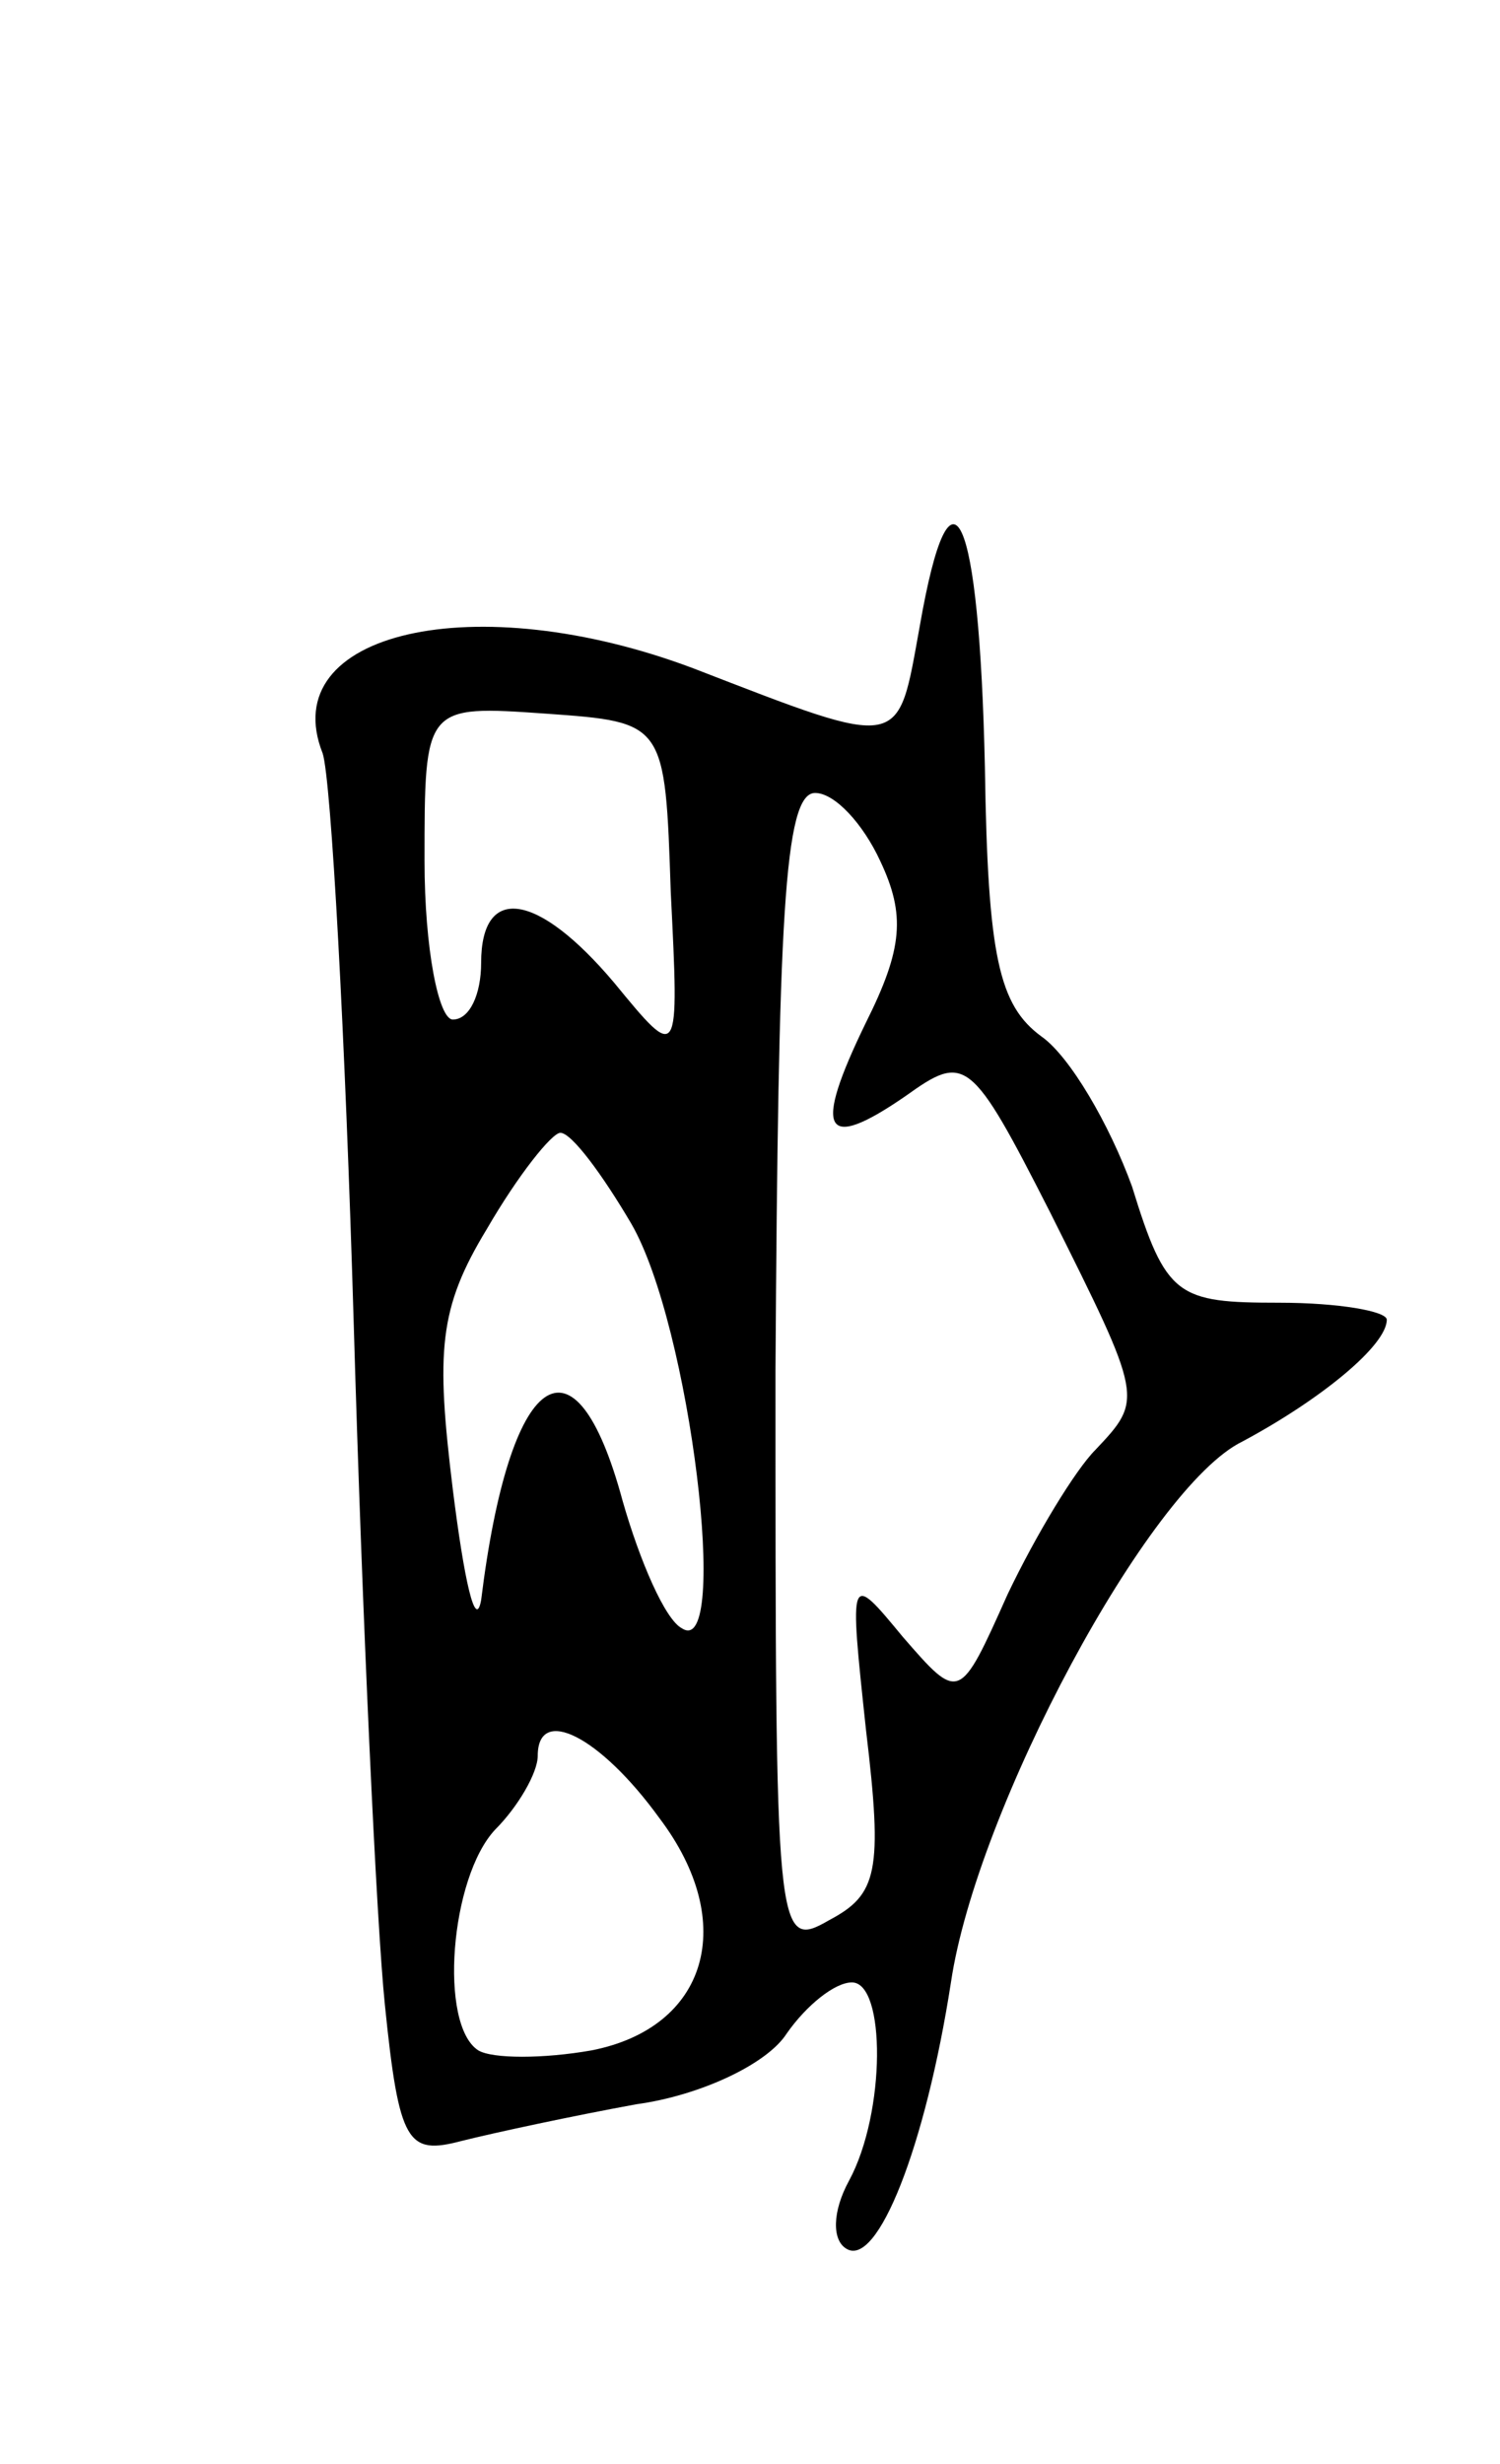 <svg version="1.0" xmlns="http://www.w3.org/2000/svg" width="53" height="87" viewBox="0 0 53 87" ><g transform="translate(0,87) scale(0.1,-0.1)" ><path d="M325 649 c-8 -44 -5 -44 -80 -15 -77 29 -148 13 -131 -30 3 -9 8 -100 11 -202 3 -103 8 -211 11 -240 5 -49 8 -53 27 -48 12 3 40 9 62 13 22 3 46 14 53 25 7 10 17 18 23 18 12 0 12 -46 -1 -70 -6 -11 -6 -21 -1 -24 11 -7 28 36 37 94 9 61 70 175 103 191 28 15 51 34 51 43 0 3 -17 6 -38 6 -36 0 -40 2 -52 41 -8 22 -22 46 -32 53 -15 11 -19 28 -20 95 -2 91 -12 113 -23 50z m-88 -94 c3 -60 3 -60 -20 -32 -27 32 -47 35 -47 7 0 -11 -4 -20 -10 -20 -5 0 -10 25 -10 56 0 55 0 55 43 52 42 -3 42 -3 44 -63z m74 11 c9 -19 8 -31 -5 -57 -19 -39 -15 -46 14 -26 21 15 23 14 51 -41 33 -66 33 -66 16 -84 -7 -7 -21 -30 -31 -51 -17 -38 -17 -38 -37 -15 -19 23 -19 23 -13 -33 6 -50 4 -58 -13 -67 -19 -11 -19 -6 -19 194 1 159 3 204 14 204 7 0 17 -11 23 -24z m-88 -128 c21 -36 35 -154 18 -143 -6 3 -15 24 -21 45 -17 63 -40 46 -50 -35 -2 -11 -6 7 -10 39 -6 49 -5 64 12 92 11 19 23 34 26 34 4 0 15 -15 25 -32z m10 -210 c28 -37 17 -74 -24 -82 -17 -3 -35 -3 -40 0 -14 9 -10 61 6 78 8 8 15 20 15 26 0 18 22 7 43 -22z"/></g></svg> 
